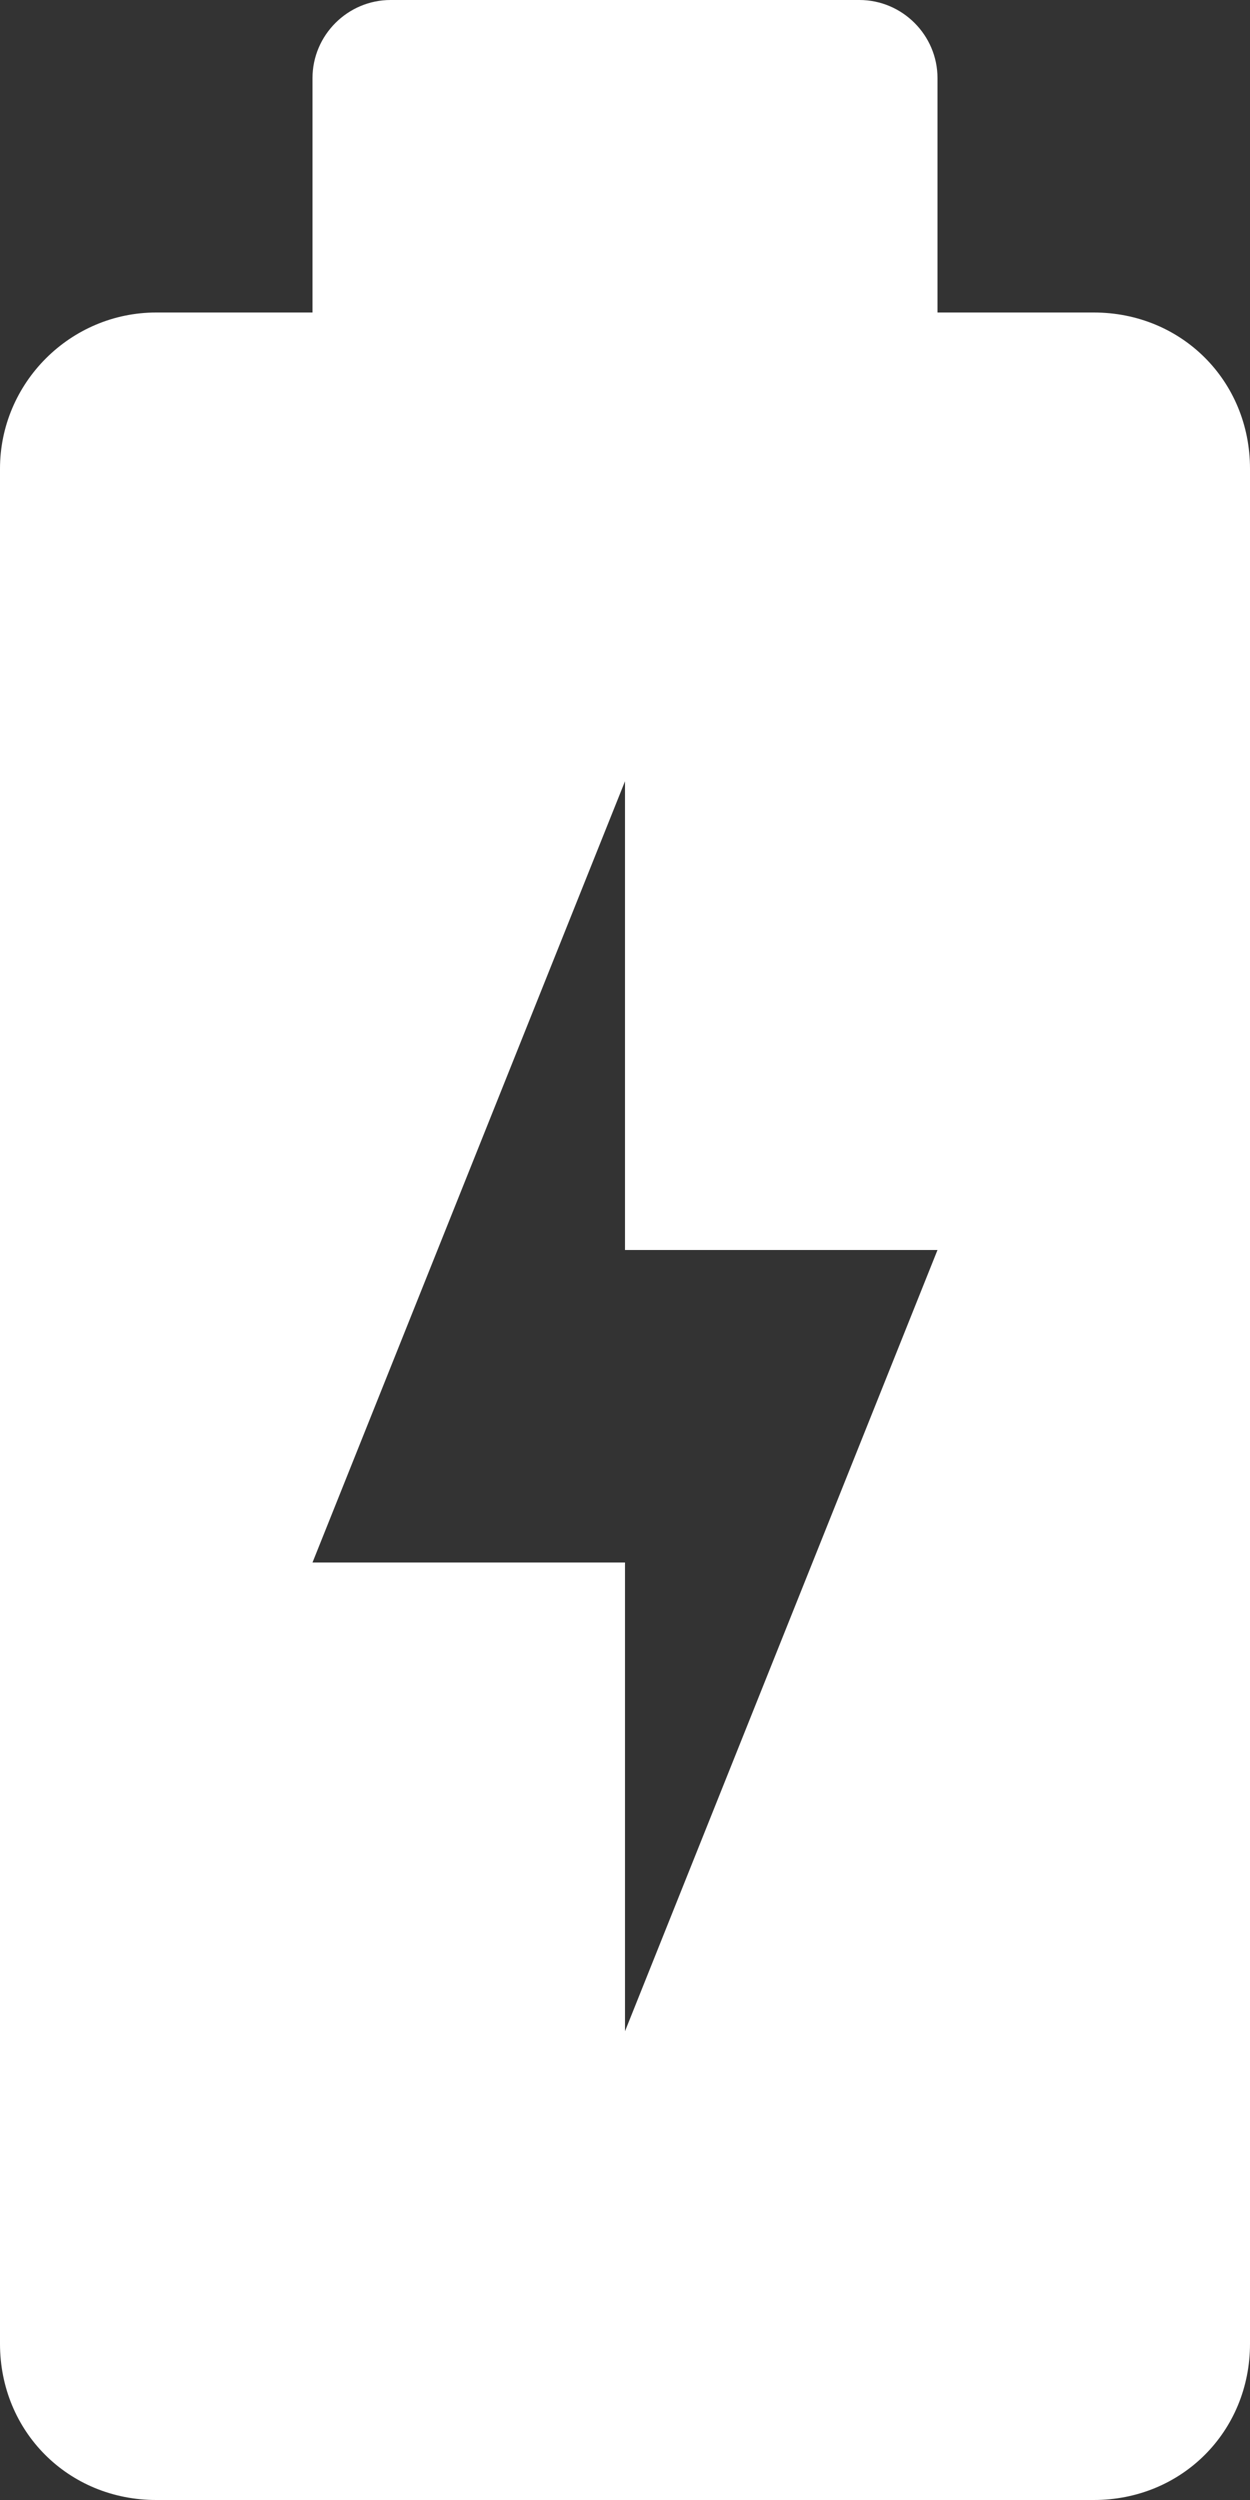 <?xml version="1.0" encoding="utf-8"?>
<!-- Generator: Adobe Illustrator 22.0.1, SVG Export Plug-In . SVG Version: 6.00 Build 0)  -->
<svg version="1.1" id="Capa_1" xmlns="http://www.w3.org/2000/svg" xmlns:xlink="http://www.w3.org/1999/xlink" x="0px" y="0px"
	 viewBox="0 0 256 512" style="enable-background:new 0 0 256 512;" xml:space="preserve">
<rect x="0" y="0" width="256" height="512" fill="#333333" stroke="none"/>
<style type="text/css">
	.st0{fill:#FFFFFF;}
</style>
<g>
	<g>
		<path class="st0" d="M224,64h-32V16c0-8.8-7.2-16-16-16H80c-8.8,0-16,7.2-16,16v48H32C14.4,64,0,78.4,0,96v384c0,18,14,32,32,32
			h192c18,0,32-14,32-32V96C256,78,242,64,224,64z M128,416v-96H64l64-160v96h64L128,416z"/>
	</g>
</g>
</svg>
